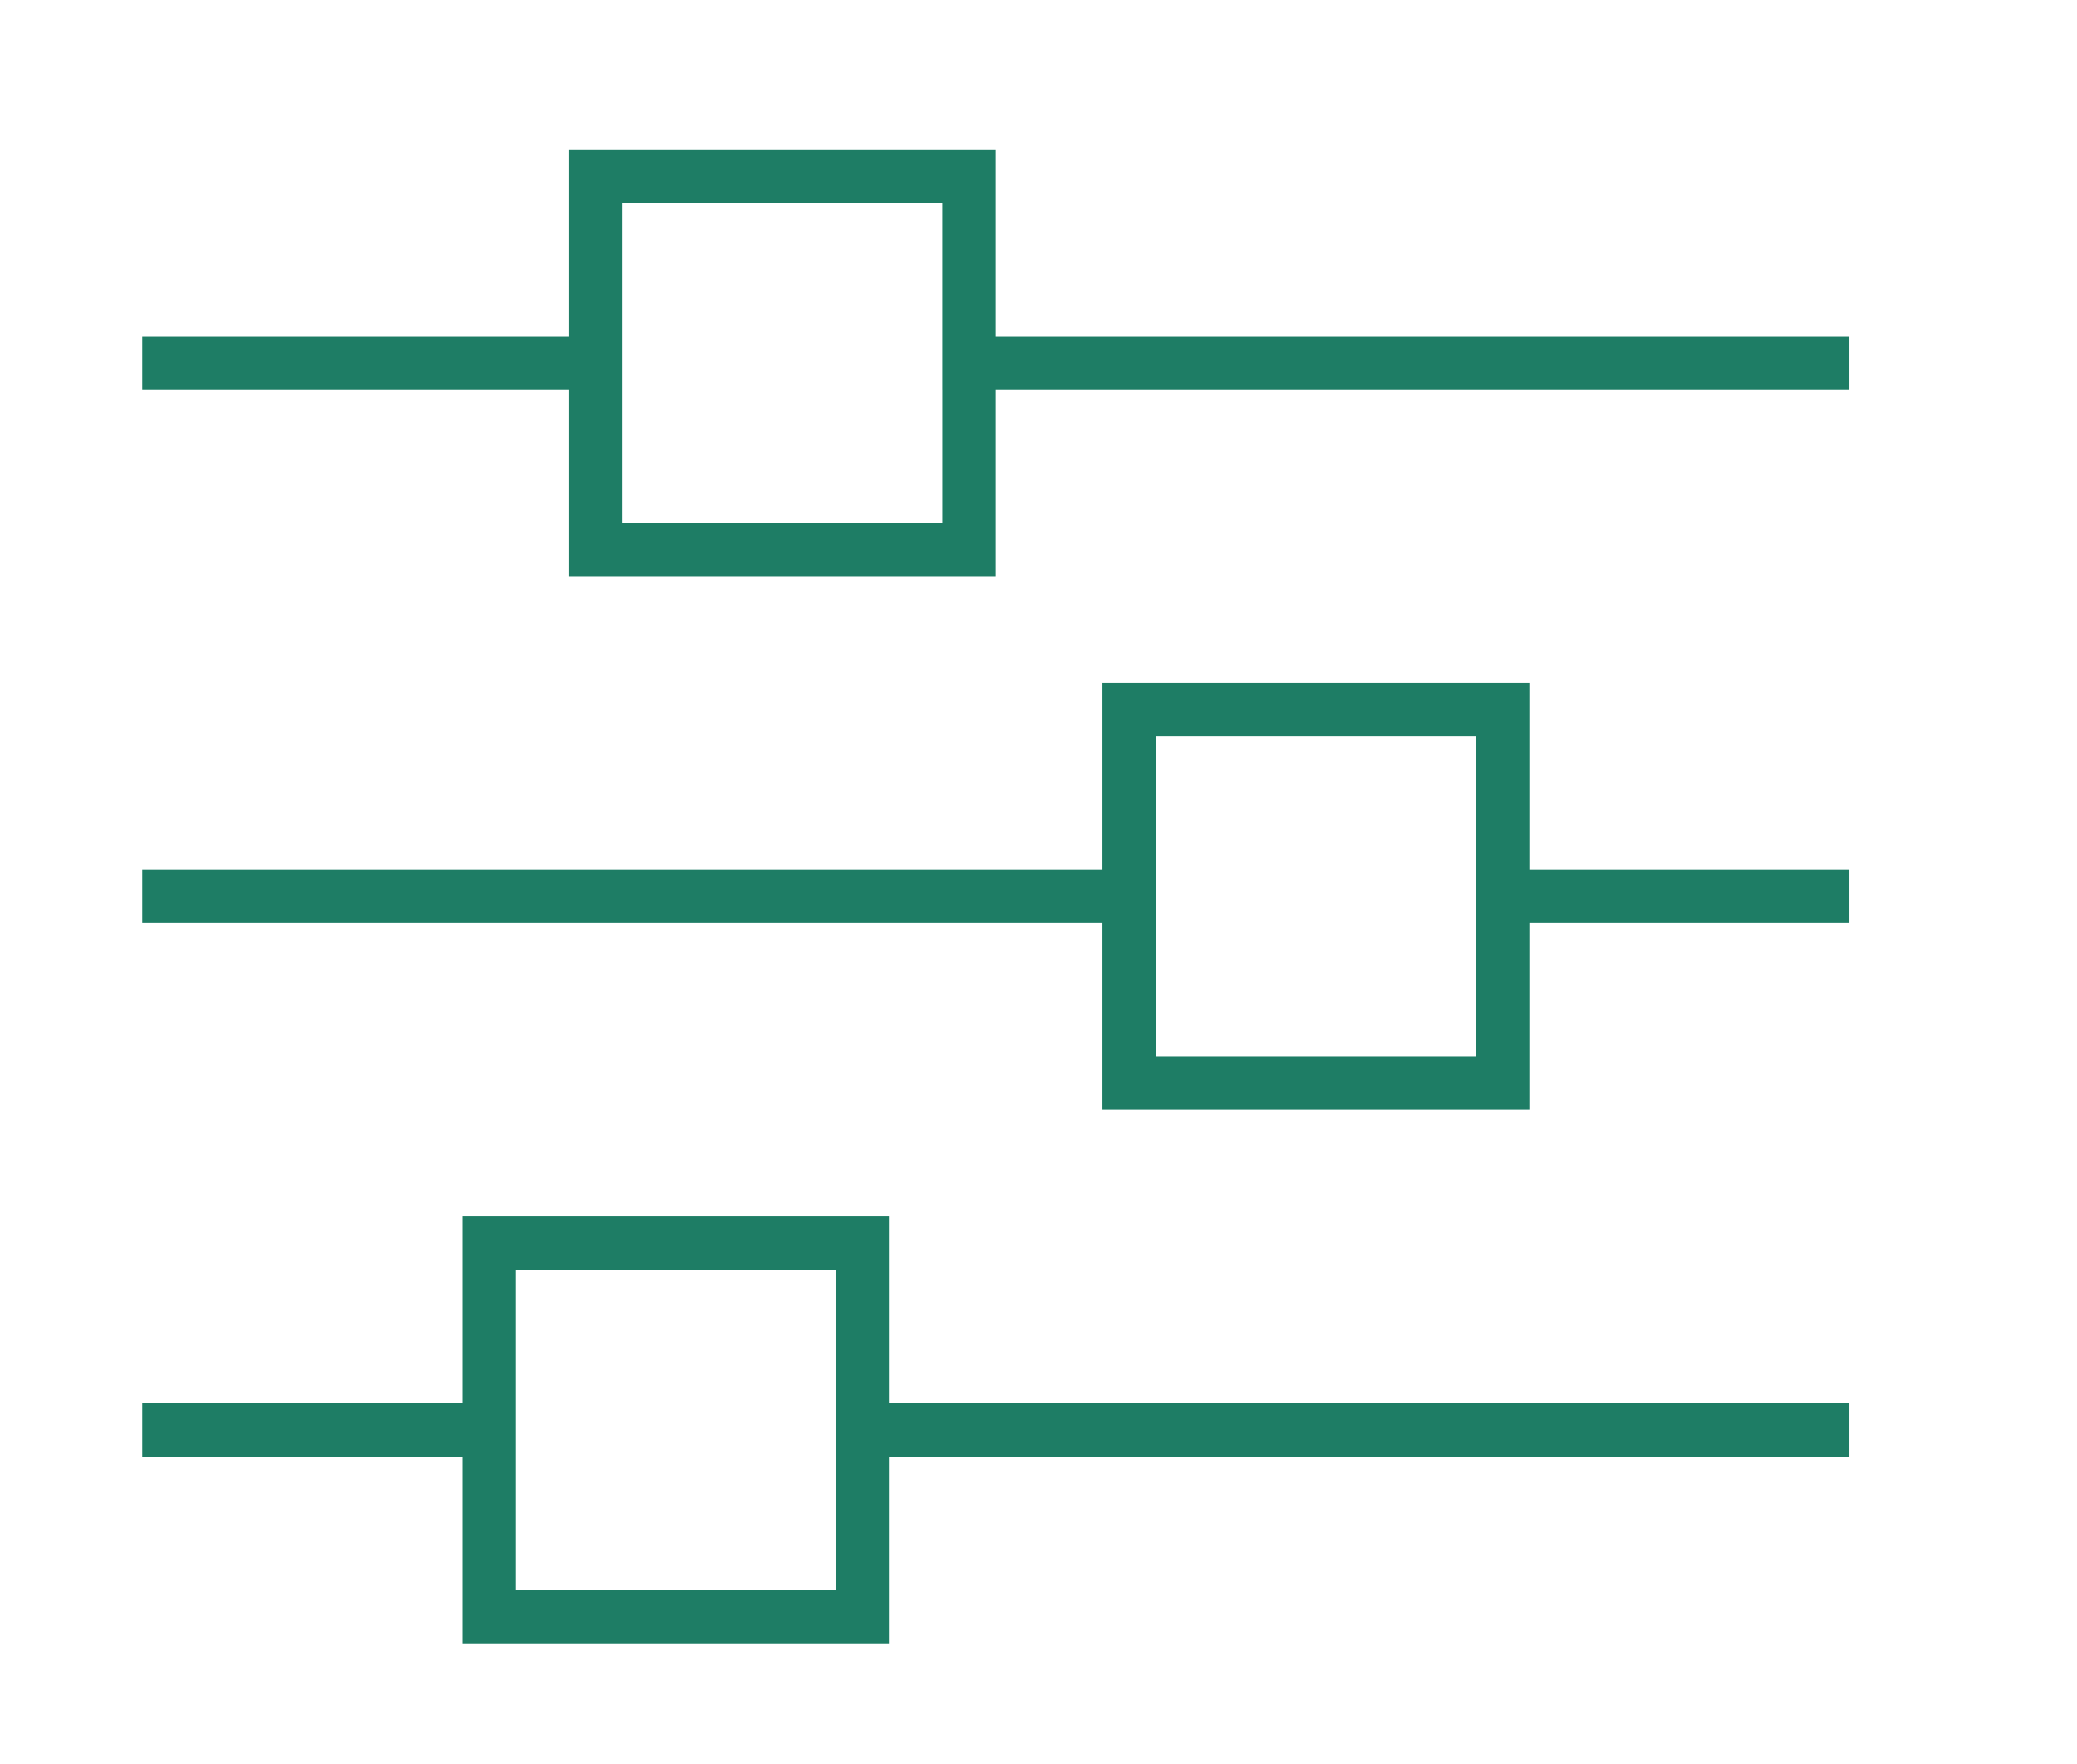 <svg xmlns="http://www.w3.org/2000/svg" xmlns:xlink="http://www.w3.org/1999/xlink" width="73" height="62" viewBox="0 0 73 62">
  <defs>
    <clipPath id="clip-Icon-controls">
      <rect width="73" height="62"/>
    </clipPath>
  </defs>
  <g id="Icon-controls" clip-path="url(#clip-Icon-controls)">
    <path id="Path_323" data-name="Path 323" d="M0,48.313v1.875H11.25V56.75h15V50.188H60V48.313H26.25V41.75h-15v6.563H0Zm24.375,1.875v4.688H13.125V43.625h11.25v6.563ZM0,29.563v1.875H33.75V38h15V31.438H60V29.563H48.75V23h-15v6.563H0Zm46.875,0v6.563H35.625V24.875h11.25ZM.938,10.813H0v1.875H15V19.25H30V12.688H60V10.813H30V4.25H15v6.563Zm27.188,1.875v4.688H16.875V6.125h11.25v6.563Z" transform="translate(5 1)" fill="#1e7d65"/>
  </g>
</svg>

